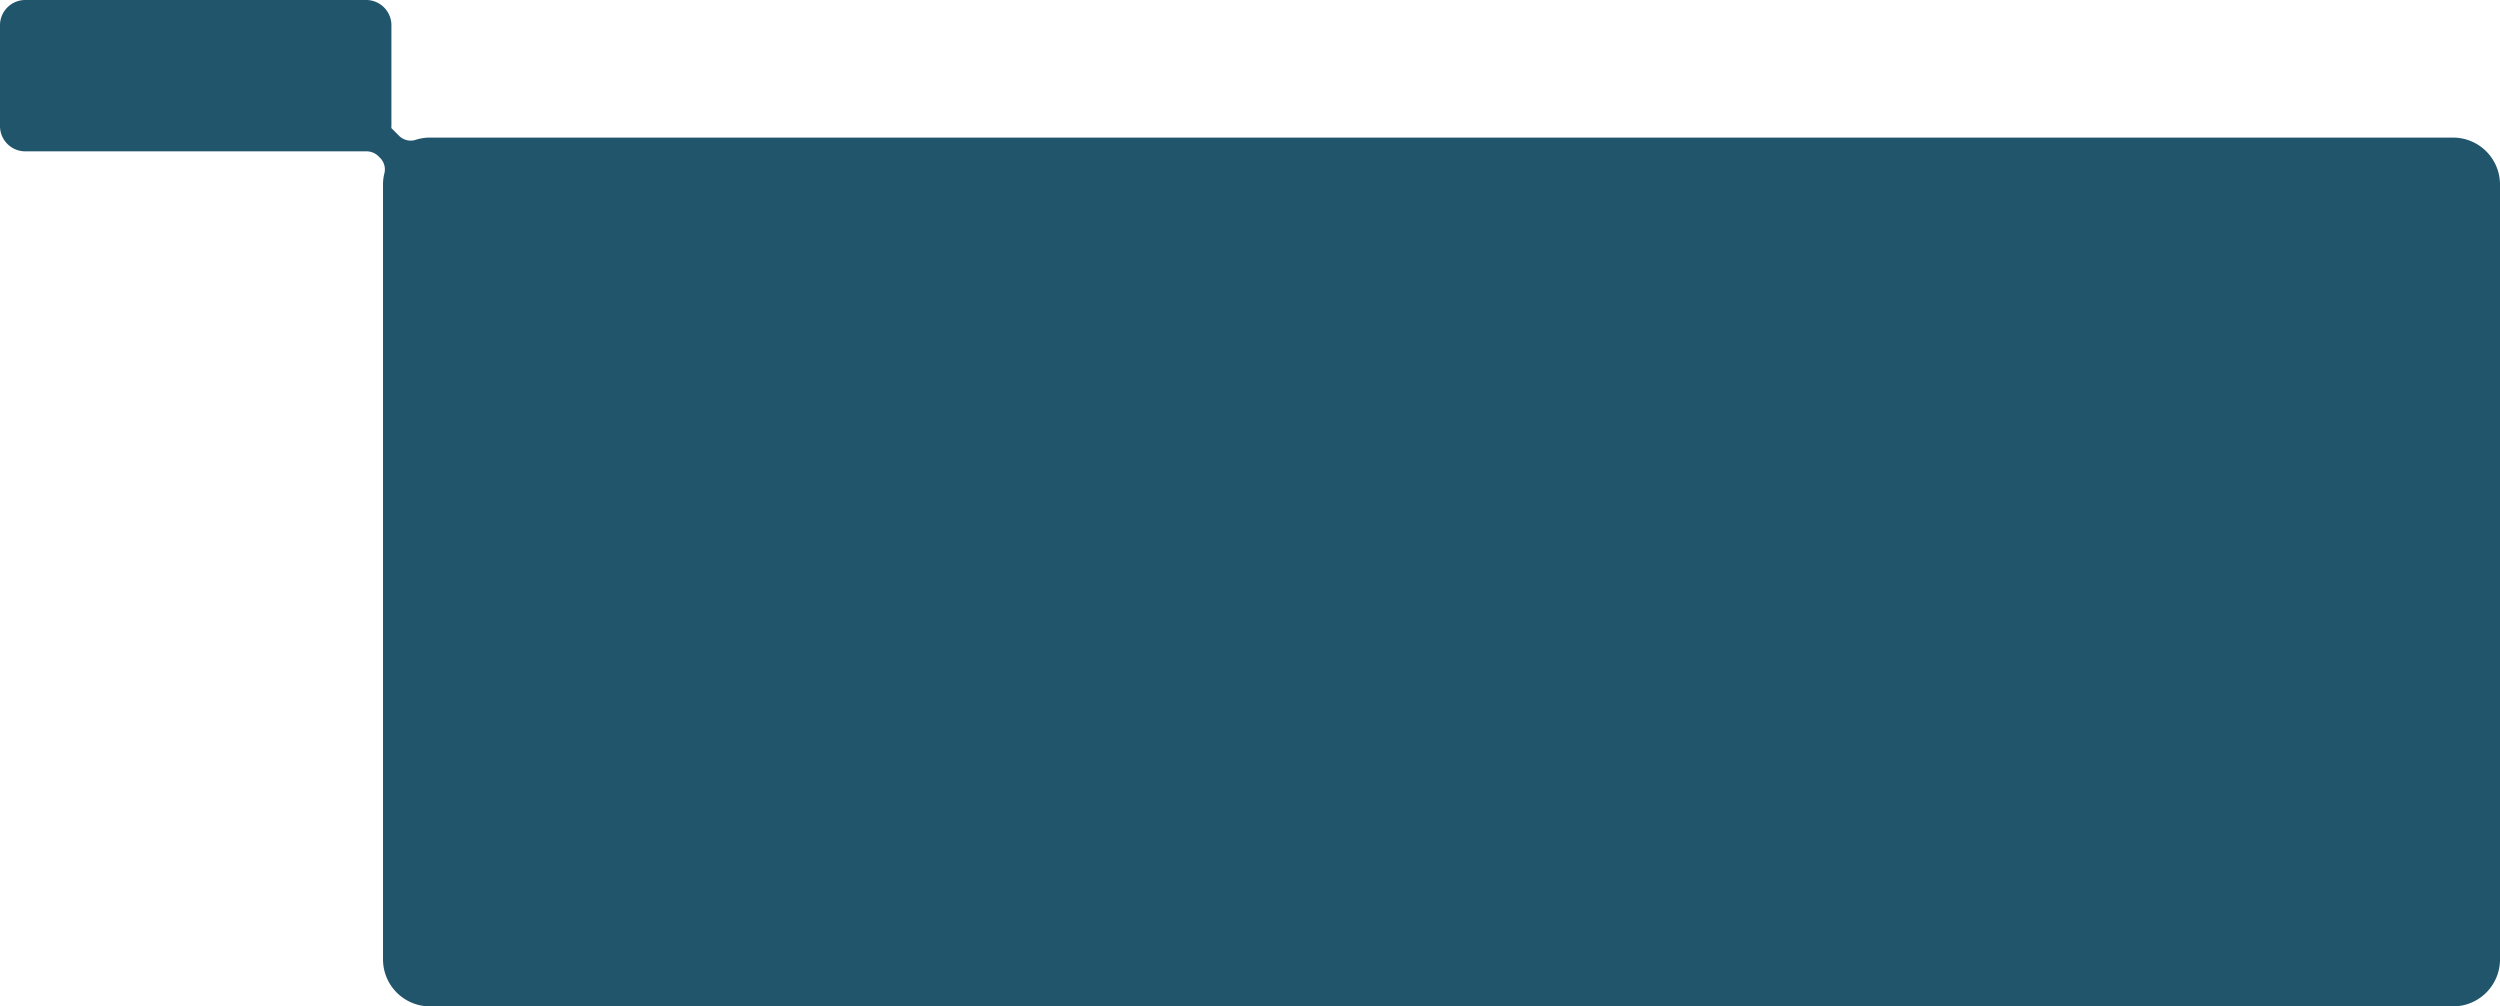 <svg xmlns="http://www.w3.org/2000/svg" width="1087.6" height="437.814" viewBox="0 0 1087.6 437.814">
  <path id="Path_583324" data-name="Path 583324" d="M-289.009,0h148.3a10.991,10.991,0,0,1,10.991,10.991V54.852c0,.287-.022.569-.043.85l3.407,3.407a7.119,7.119,0,0,0,7.225,1.71,20.3,20.3,0,0,1,6.187-.962H767.167A20.434,20.434,0,0,1,787.6,80.291V417.38a20.433,20.433,0,0,1-20.433,20.434H-112.939a20.434,20.434,0,0,1-20.434-20.434V80.291a20.173,20.173,0,0,1,.593-4.861,7.088,7.088,0,0,0-1.853-6.732l-.786-.786a7.333,7.333,0,0,0-5.257-2.069H-289.009A10.99,10.99,0,0,1-300,54.853V10.991A10.991,10.991,0,0,1-289.009,0" transform="translate(300)" fill="#20556c"/>
</svg>
